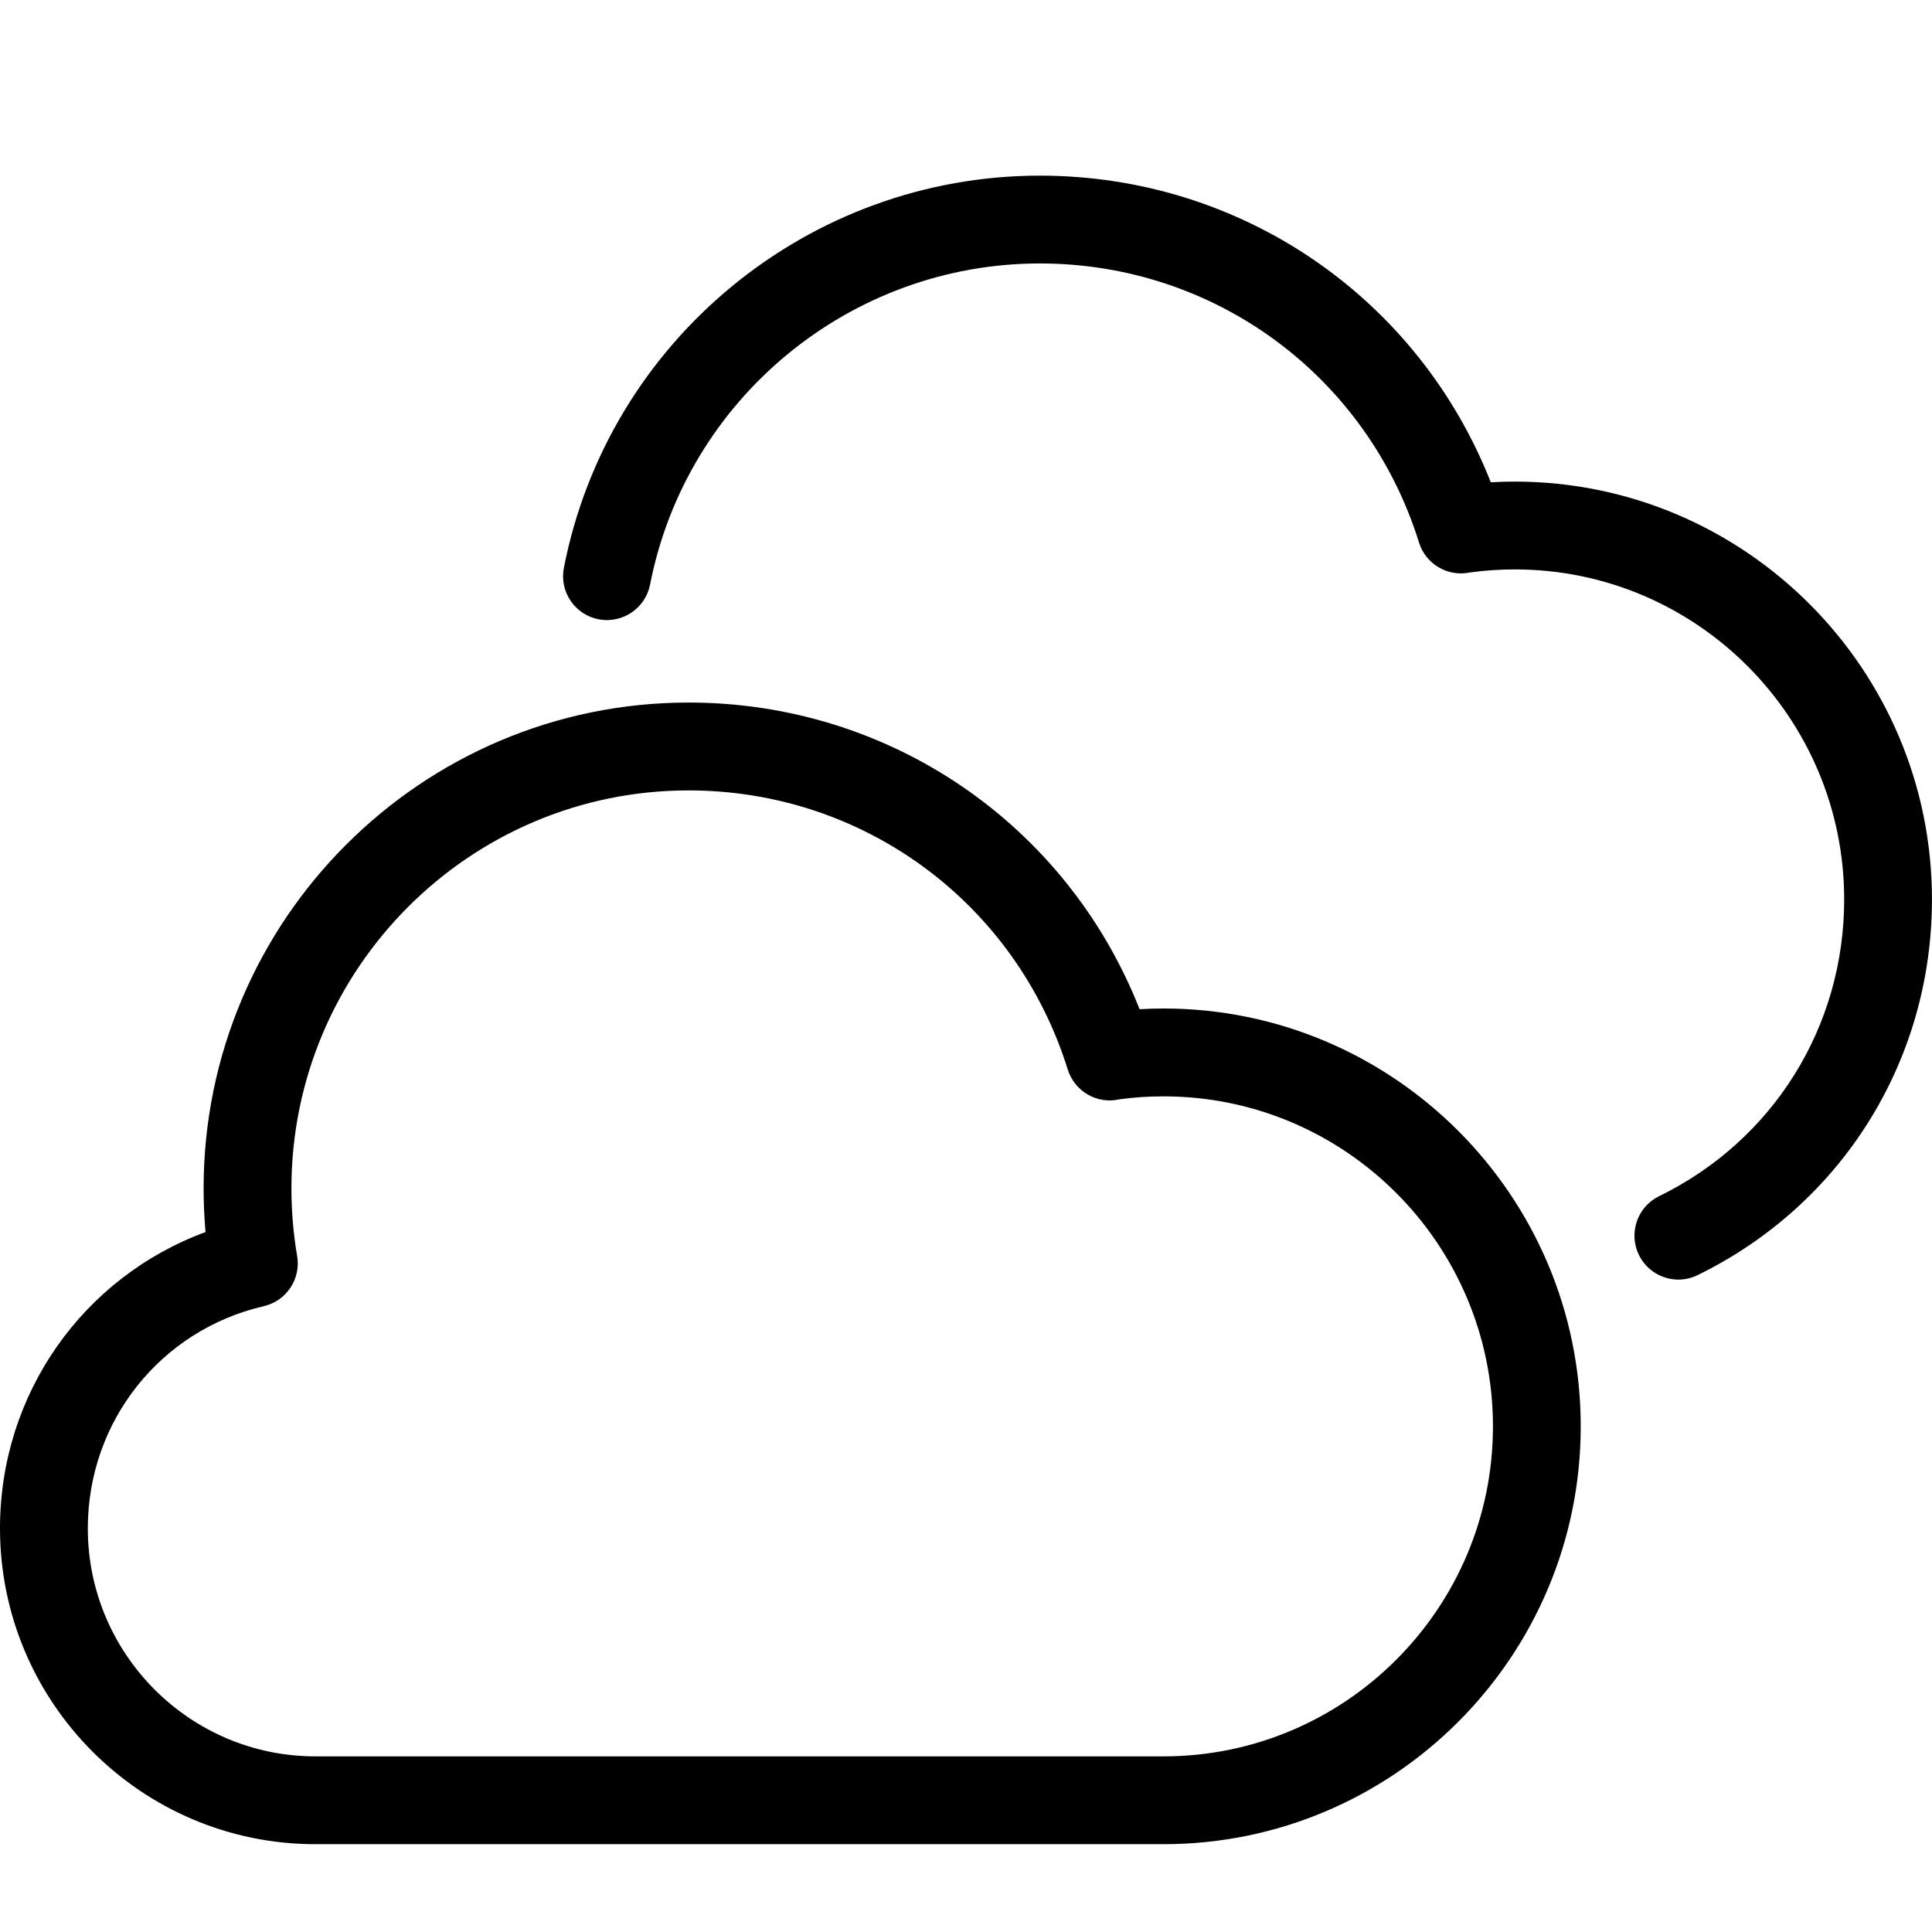 <?xml version="1.0" encoding="UTF-8" standalone="no"?>
<svg width="44px" height="44px" viewBox="0 0 44 44" version="1.1" xmlns="http://www.w3.org/2000/svg" xmlns:xlink="http://www.w3.org/1999/xlink">
    <!-- Generator: Sketch 3.7.2 (28276) - http://www.bohemiancoding.com/sketch -->
    <title>wea-clouds</title>
    <desc>Created with Sketch.</desc>
    <defs></defs>
    <g id="44px-Line" stroke="none" stroke-width="1" fill="none" fill-rule="evenodd">
        <g id="wea-clouds"></g>
        <path d="M7.182,42 L26.5,42 C31.738,42 36,37.731 36,32.484 C36,27.237 31.738,22.968 26.5,22.968 C26.317,22.968 26.135,22.973 25.953,22.984 C24.294,18.774 20.265,16 15.682,16 C9.592,16 4.637,20.963 4.637,27.064 C4.637,27.396 4.652,27.729 4.681,28.059 C1.885,29.09 0,31.748 0,34.806 C0,38.773 3.222,42 7.182,42 L7.182,42 Z M6.008,29.747 C6.524,29.627 6.857,29.126 6.767,28.604 C6.681,28.1 6.637,27.582 6.637,27.065 C6.637,22.067 10.695,18.001 15.682,18.001 C19.661,18.001 23.132,20.556 24.318,24.359 C24.475,24.86 24.991,25.154 25.496,25.036 C25.826,24.991 26.164,24.969 26.501,24.969 C30.637,24.969 34.001,28.341 34.001,32.485 C34.001,36.629 30.636,40 26.5,40 L7.182,40 C4.325,40 2,37.67 2,34.807 C2,32.375 3.648,30.295 6.008,29.747 L6.008,29.747 Z" id="Shape" fill="#000000"></path>
        <path d="M13.632,14.104 C14.172,14.208 14.699,13.856 14.805,13.314 C15.632,9.076 19.366,6 23.682,6 C27.661,6 31.132,8.555 32.318,12.358 C32.472,12.853 32.978,13.141 33.473,13.038 C33.81,12.991 34.156,12.968 34.5,12.968 C38.636,12.968 42,16.34 42,20.484 C42,23.382 40.385,25.972 37.784,27.243 C37.288,27.486 37.083,28.084 37.325,28.581 C37.499,28.935 37.854,29.142 38.224,29.142 C38.371,29.142 38.521,29.109 38.662,29.04 C41.954,27.43 43.999,24.152 43.999,20.484 C43.999,15.237 39.737,10.968 34.499,10.968 C34.316,10.968 34.134,10.973 33.952,10.984 C32.294,6.774 28.265,4 23.682,4 C18.411,4 13.852,7.756 12.842,12.931 C12.736,13.473 13.09,13.998 13.632,14.104 L13.632,14.104 Z" id="Shape" fill="#000000"></path>
    </g>
</svg>